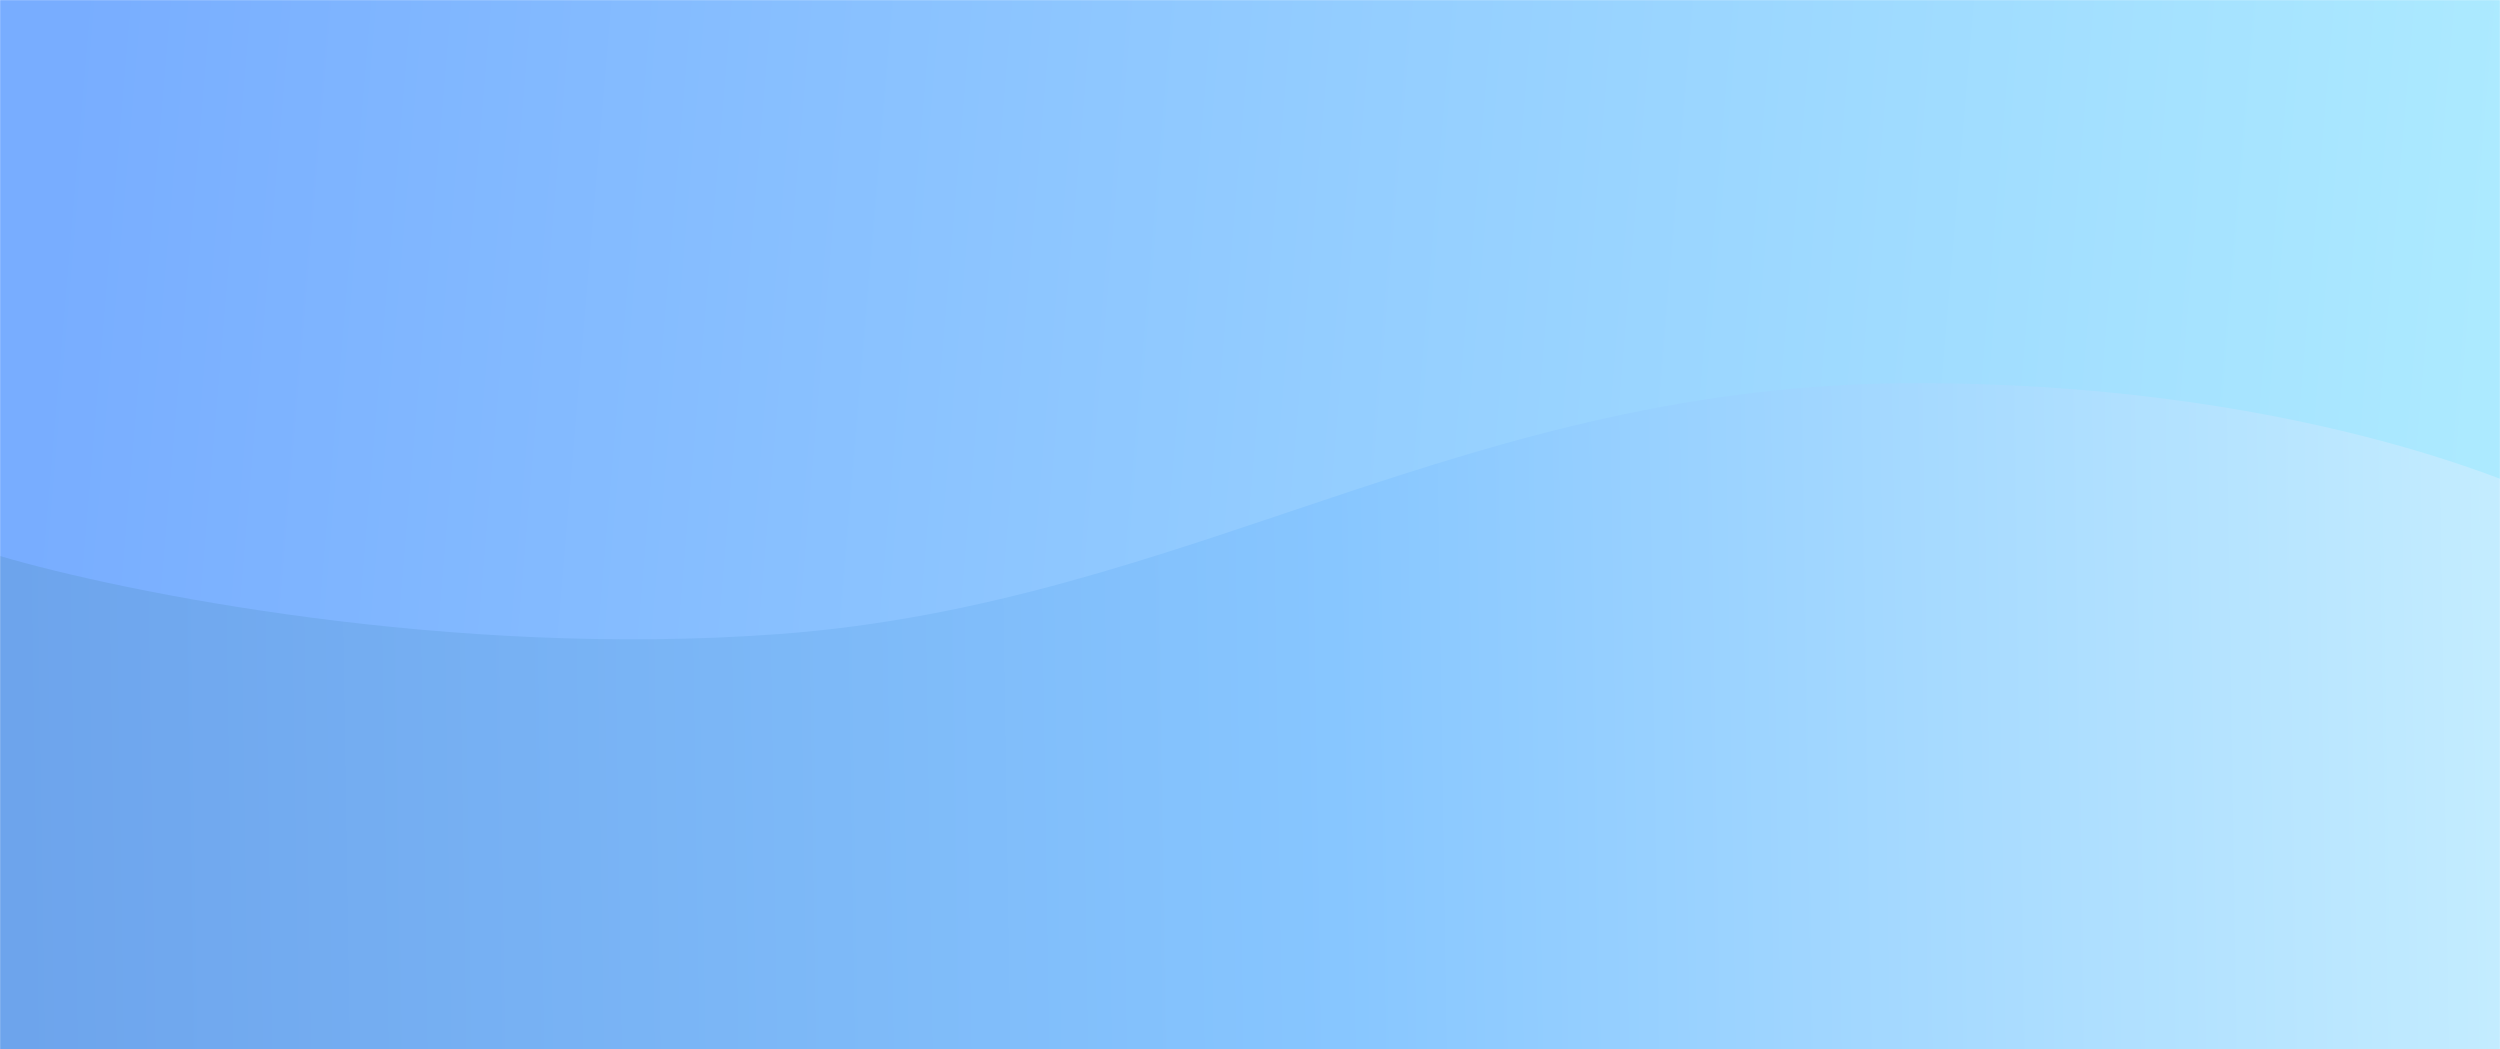 <svg width="1920" height="806" viewBox="0 0 1920 806" fill="none" xmlns="http://www.w3.org/2000/svg">
<mask id="mask0_135_9332" style="mask-type:alpha" maskUnits="userSpaceOnUse" x="0" y="0" width="1920" height="806">
<rect width="1920" height="806" fill="#D9D9D9"/>
</mask>
<g mask="url(#mask0_135_9332)">
<rect y="-46.058" width="1942" height="898.114" fill="url(#paint0_linear_135_9332)"/>
<path d="M598.5 486.935C345.7 505.717 94.167 454.821 0 427.026V852.057H1997V403.548C1937.5 367.116 1749.2 294.254 1472 294.254C1125.5 294.254 914.5 463.457 598.5 486.935Z" fill="url(#paint1_linear_135_9332)"/>
</g>
<defs>
<linearGradient id="paint0_linear_135_9332" x1="30.725" y1="279.509" x2="1894.02" y2="438.068" gradientUnits="userSpaceOnUse">
<stop stop-color="#78ADFF"/>
<stop offset="1" stop-color="#ACEAFF"/>
</linearGradient>
<linearGradient id="paint1_linear_135_9332" x1="12" y1="605.943" x2="1958.76" y2="575.669" gradientUnits="userSpaceOnUse">
<stop stop-color="#6DA4EC"/>
<stop offset="0.521" stop-color="#87C6FF"/>
<stop offset="1" stop-color="#C6EEFF"/>
</linearGradient>
</defs>
</svg>
